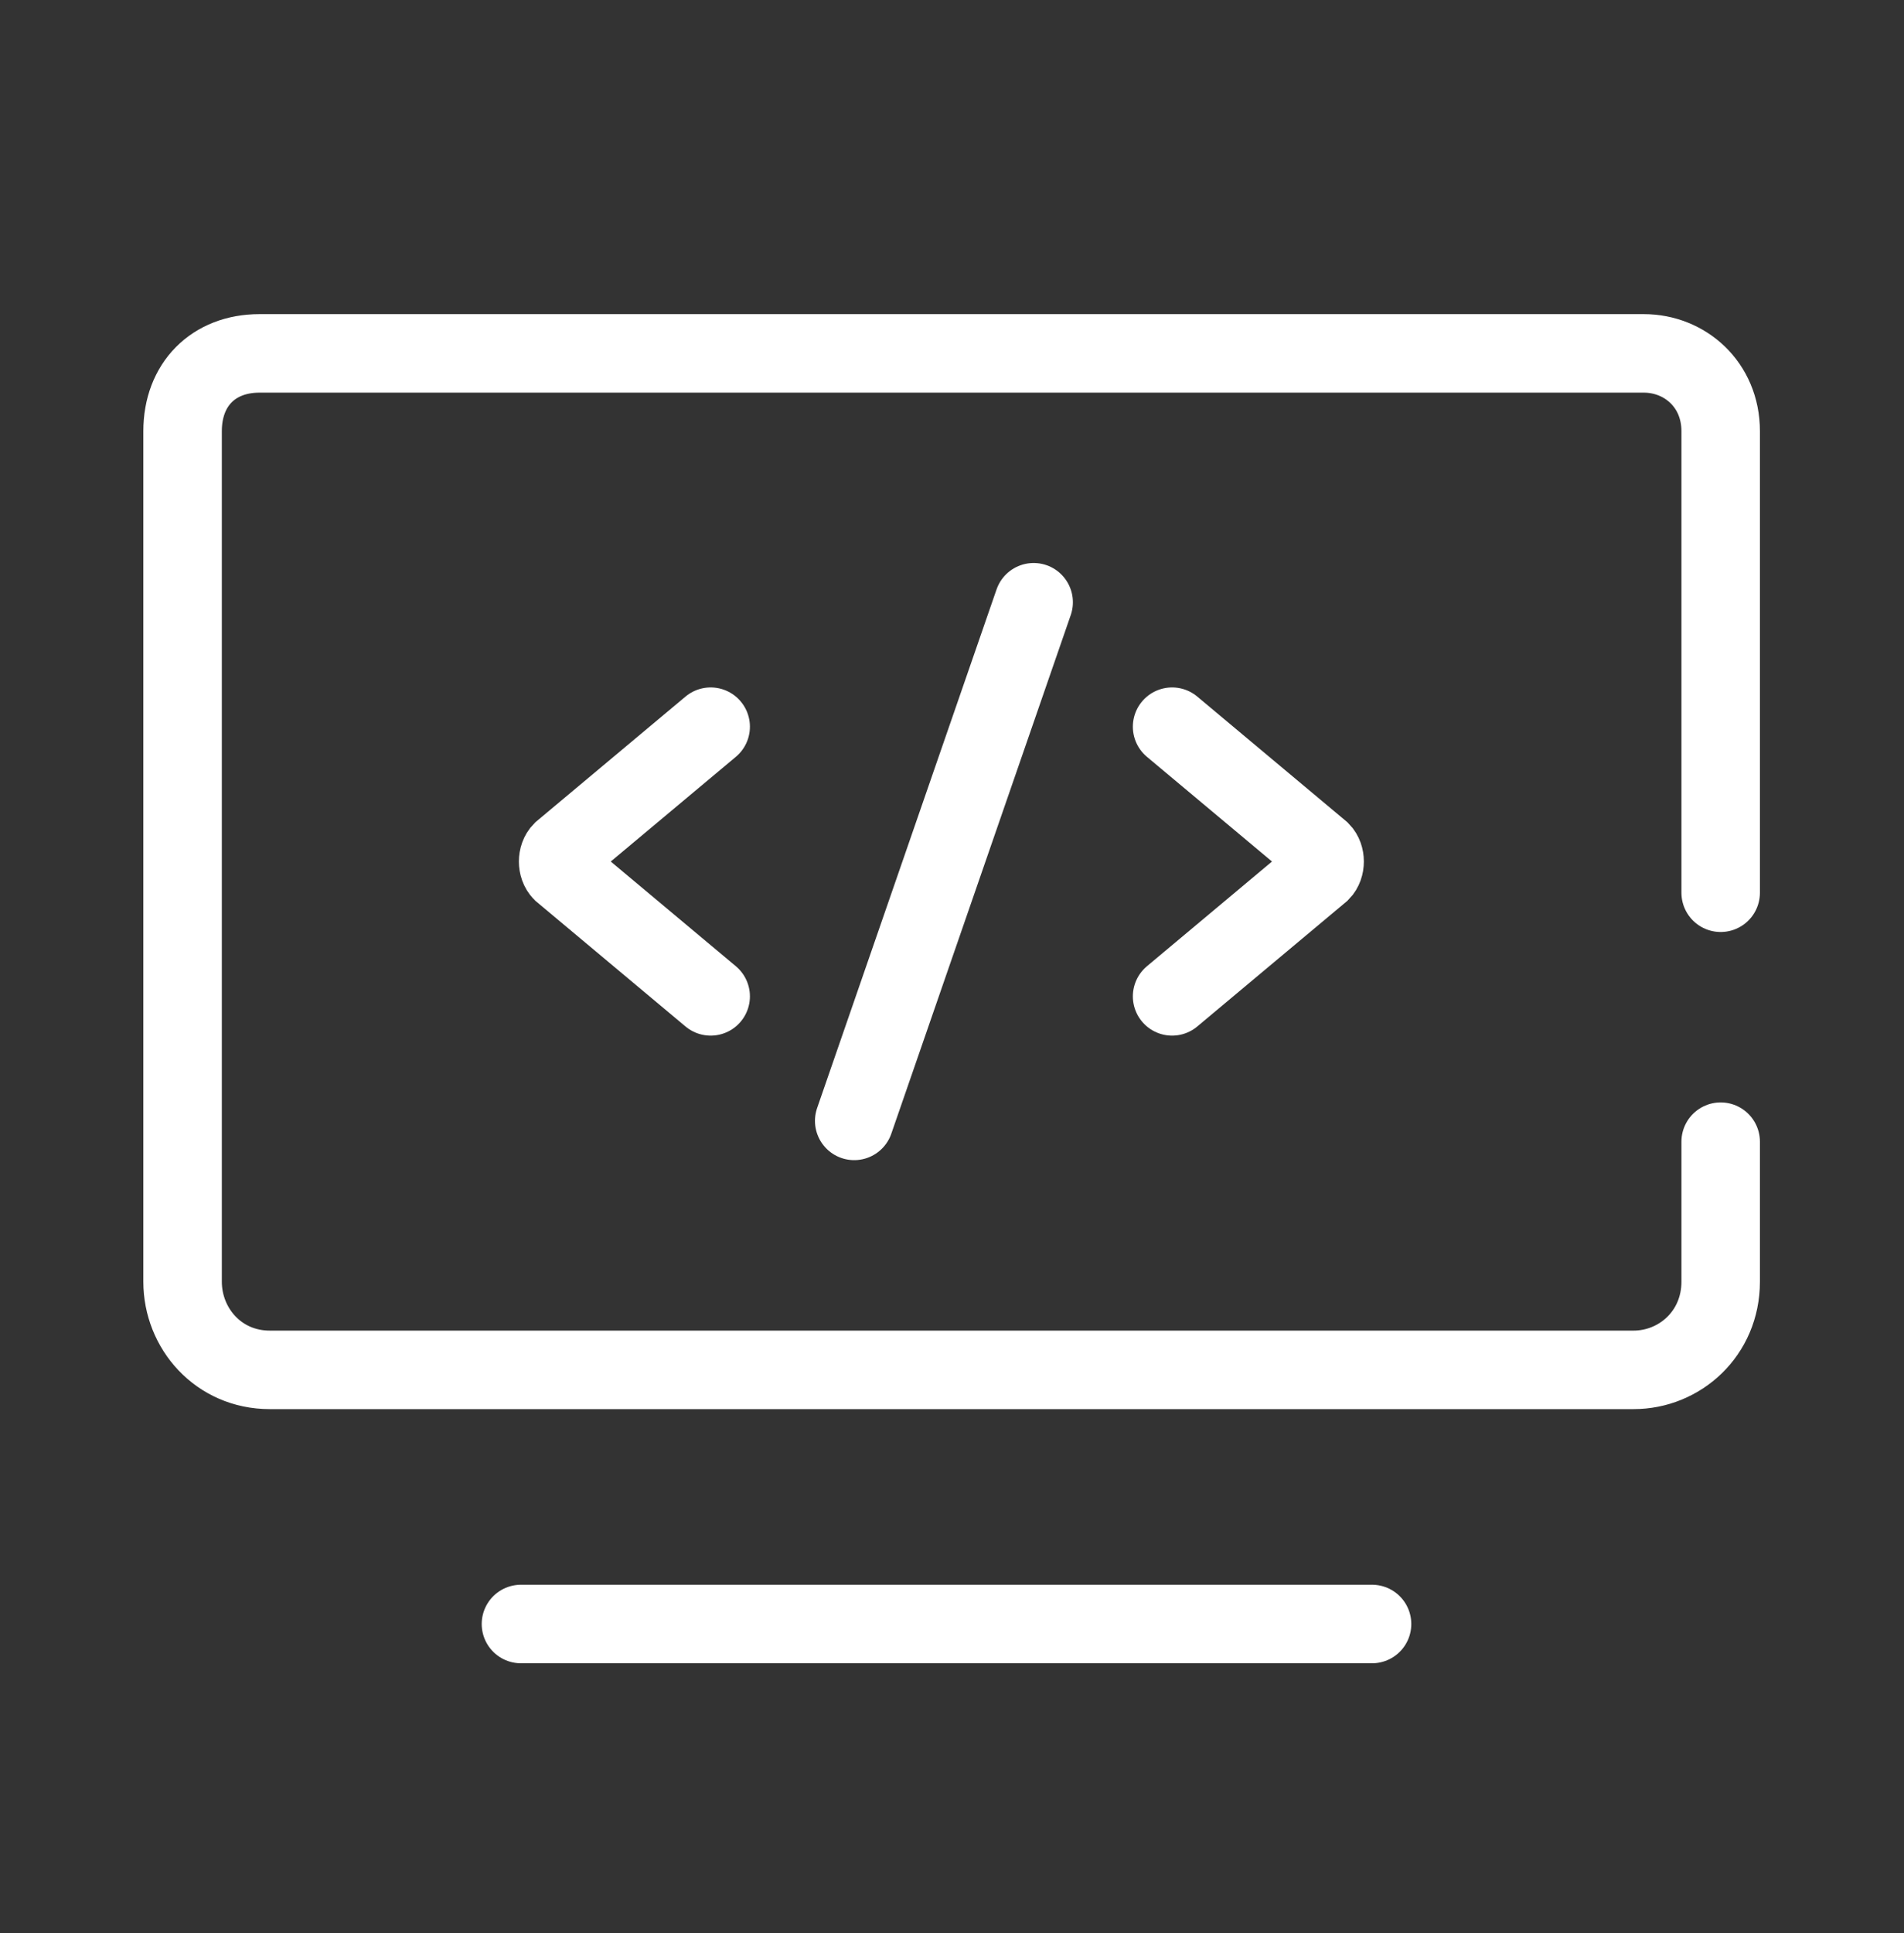<svg width="67" height="68" viewBox="0 0 67 68" fill="none" xmlns="http://www.w3.org/2000/svg">
<rect x="0" y="0" width="67" height="68" fill="#333333" stroke="none"/>
<g clip-path="url(#clip0_161_5329)">
<path d="M60.549 31.401V15.166C60.549 13.524 59.286 12.43 57.843 12.43H9.131C7.508 12.43 6.425 13.524 6.425 15.166V45.083C6.425 46.725 7.688 48.184 9.492 48.184H44.131H52.069H57.482C59.106 48.184 60.549 46.907 60.549 45.083V40.158" stroke="white" stroke-width="2.762" stroke-miterlimit="10" stroke-linecap="round"/>
<path d="M36.373 21.184L30.059 39.426" stroke="white" stroke-width="2.762" stroke-miterlimit="10" stroke-linecap="round"/>
<path d="M25.008 35.046L19.776 30.668C19.595 30.486 19.595 30.121 19.776 29.939L25.008 25.561" stroke="white" stroke-width="2.762" stroke-miterlimit="10" stroke-linecap="round"/>
<path d="M41.245 25.561L46.477 29.939C46.657 30.121 46.657 30.486 46.477 30.668L41.245 35.046" stroke="white" stroke-width="2.762" stroke-miterlimit="10" stroke-linecap="round"/>
<path d="M18.332 57.123H48.281" stroke="white" stroke-width="2.762" stroke-miterlimit="10" stroke-linecap="round"/>
</g>
<defs>
<clipPath id="clip0_161_5329">
<rect width="58.01" height="48.341" fill="white" transform="translate(4.343 10.605)"/>
</clipPath>
</defs>
</svg>
